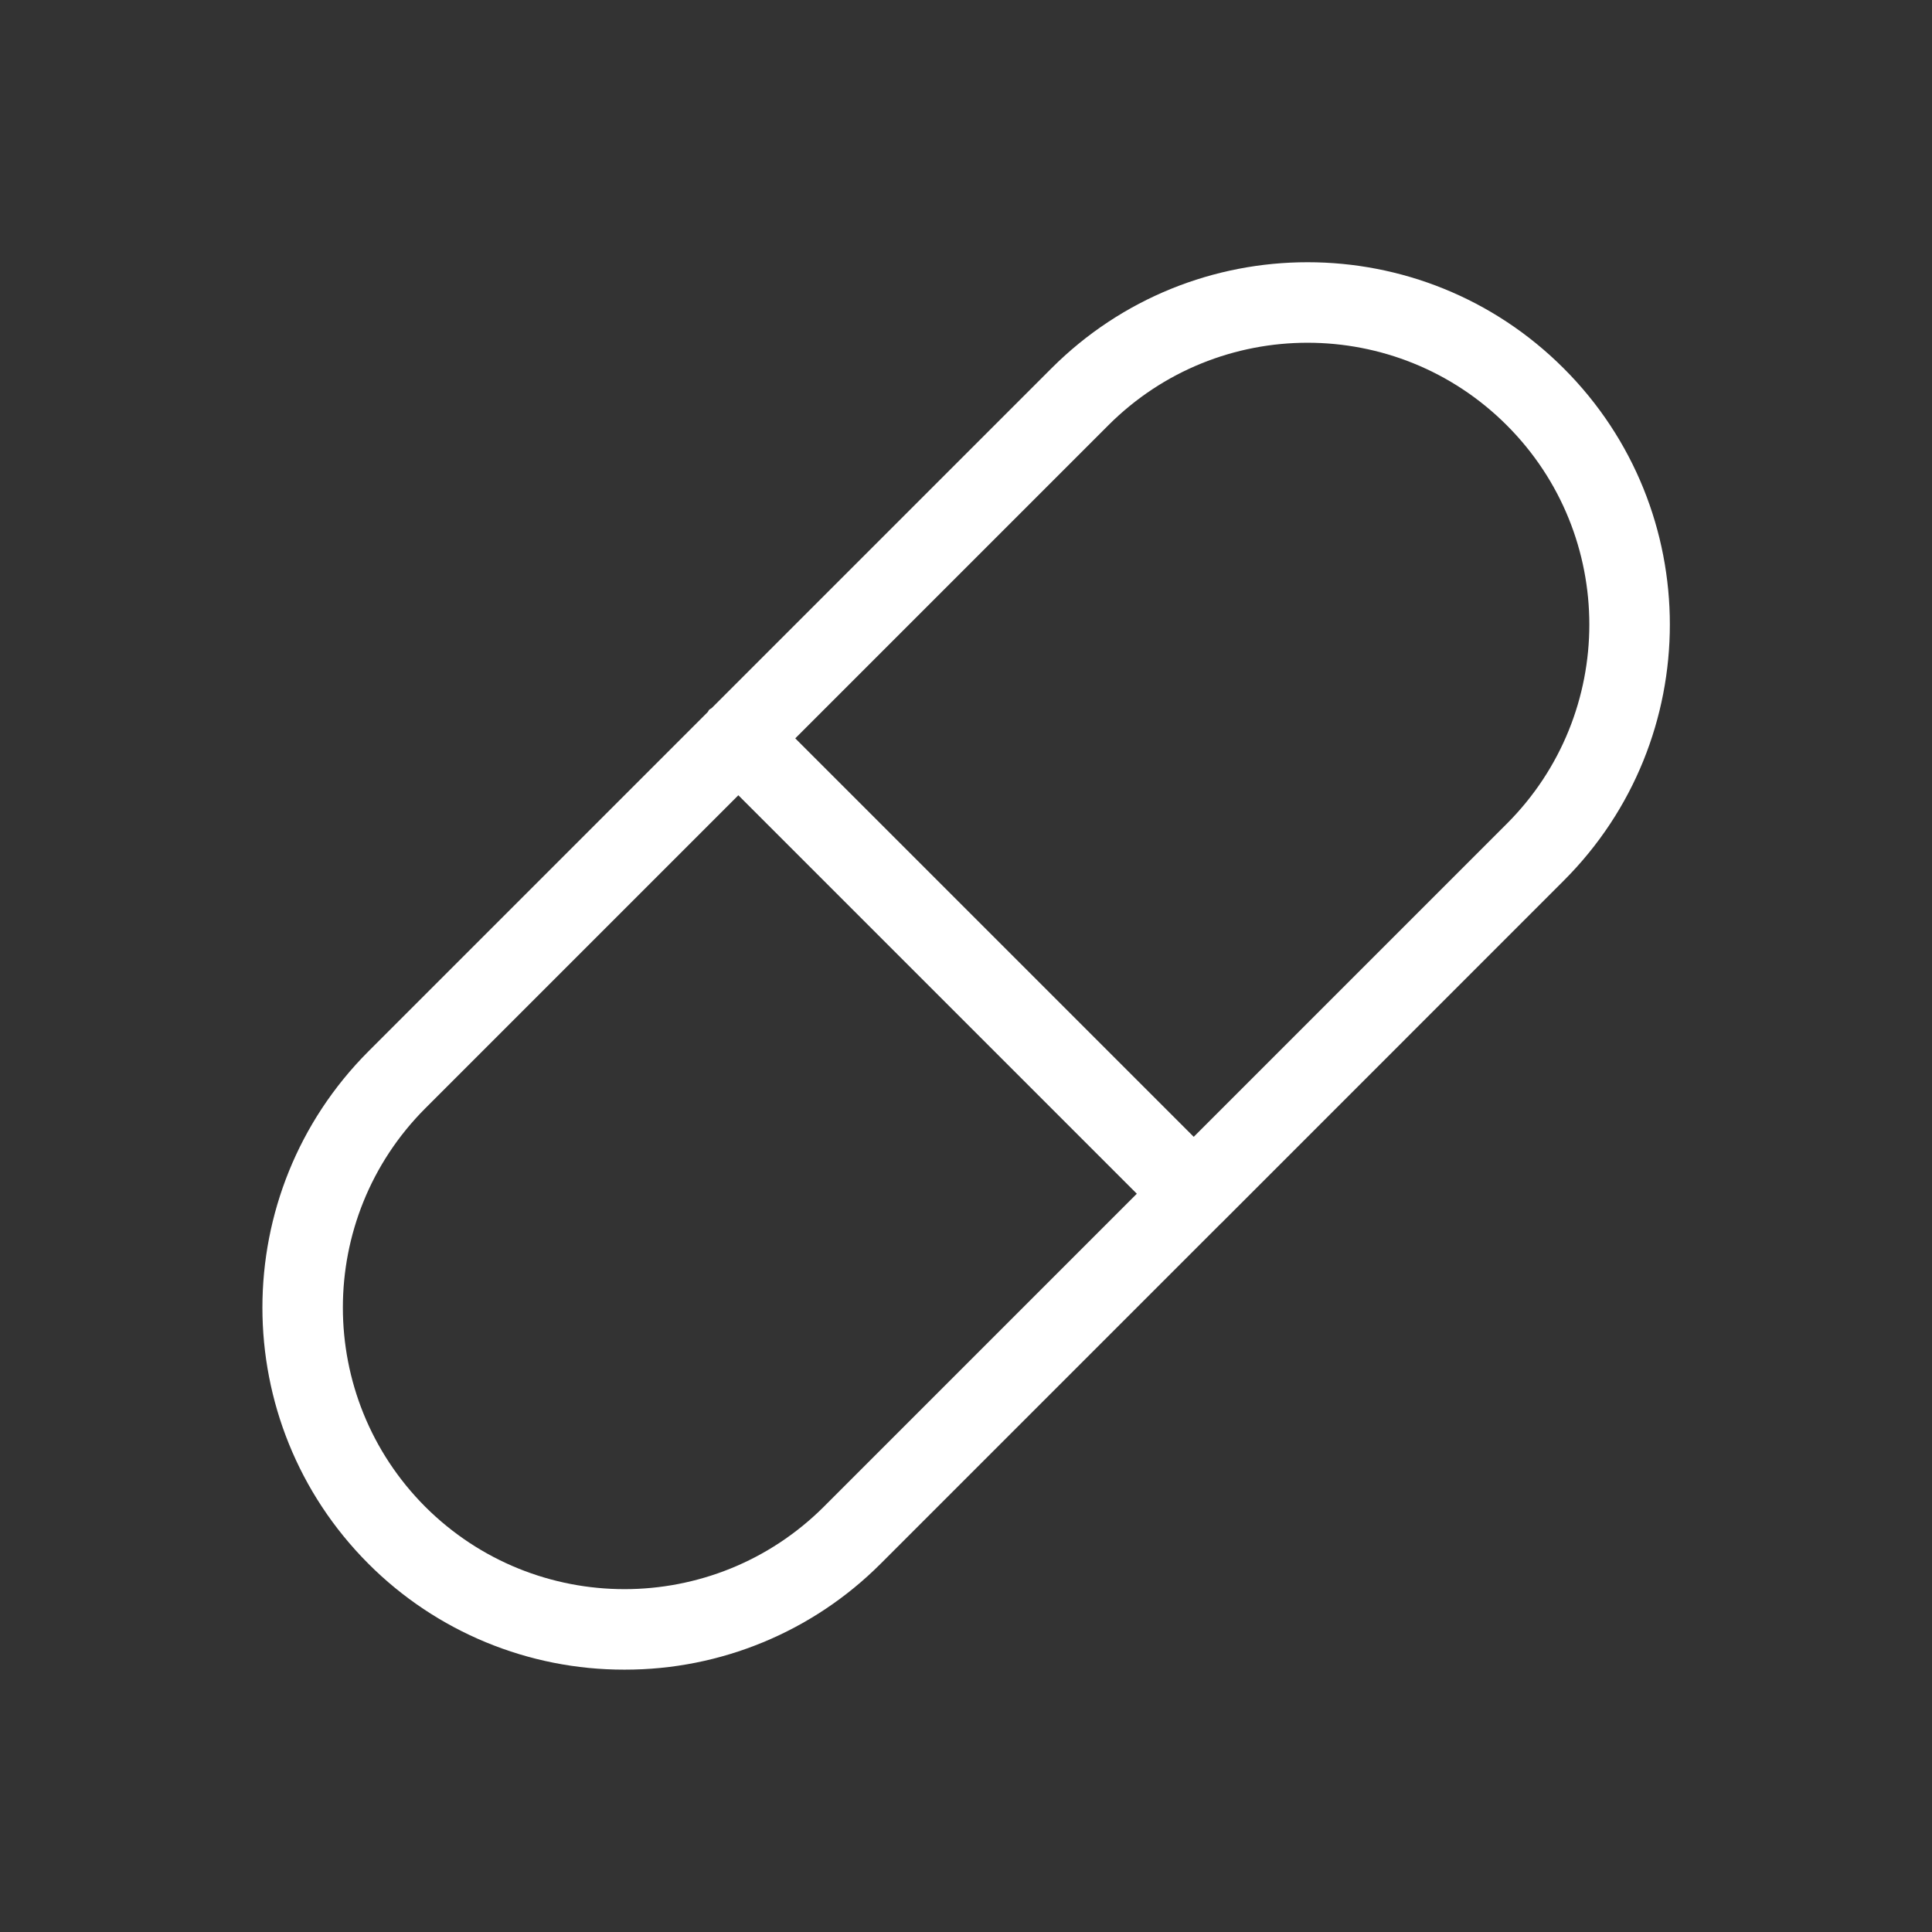 <svg width="24" height="24" viewBox="0 0 24 24" fill="none" xmlns="http://www.w3.org/2000/svg">
<rect x="0" y="0" width="24" height="24" fill="#333333" stroke="none"/>
<path d="M19.425 4.576C17.668 2.818 14.818 2.818 13.061 4.576L8.841 8.796C8.831 8.804 8.819 8.808 8.81 8.817C8.801 8.826 8.799 8.837 8.791 8.846L4.576 13.061C2.821 14.82 2.821 17.667 4.576 19.425C5.419 20.27 6.564 20.743 7.758 20.741C8.951 20.743 10.096 20.27 10.94 19.425L15.175 15.19C15.178 15.188 15.181 15.187 15.184 15.184C15.186 15.182 15.187 15.178 15.19 15.176L19.425 10.94C21.183 9.183 21.183 6.333 19.425 4.576ZM10.233 18.718C8.864 20.082 6.651 20.082 5.283 18.718C3.918 17.35 3.918 15.136 5.283 13.768L9.172 9.879L14.122 14.829L10.233 18.718ZM18.718 10.233L14.829 14.122L9.879 9.172L13.768 5.283C15.135 3.916 17.351 3.916 18.718 5.283C20.085 6.65 20.085 8.866 18.718 10.233Z" fill="white"/>
</svg>
